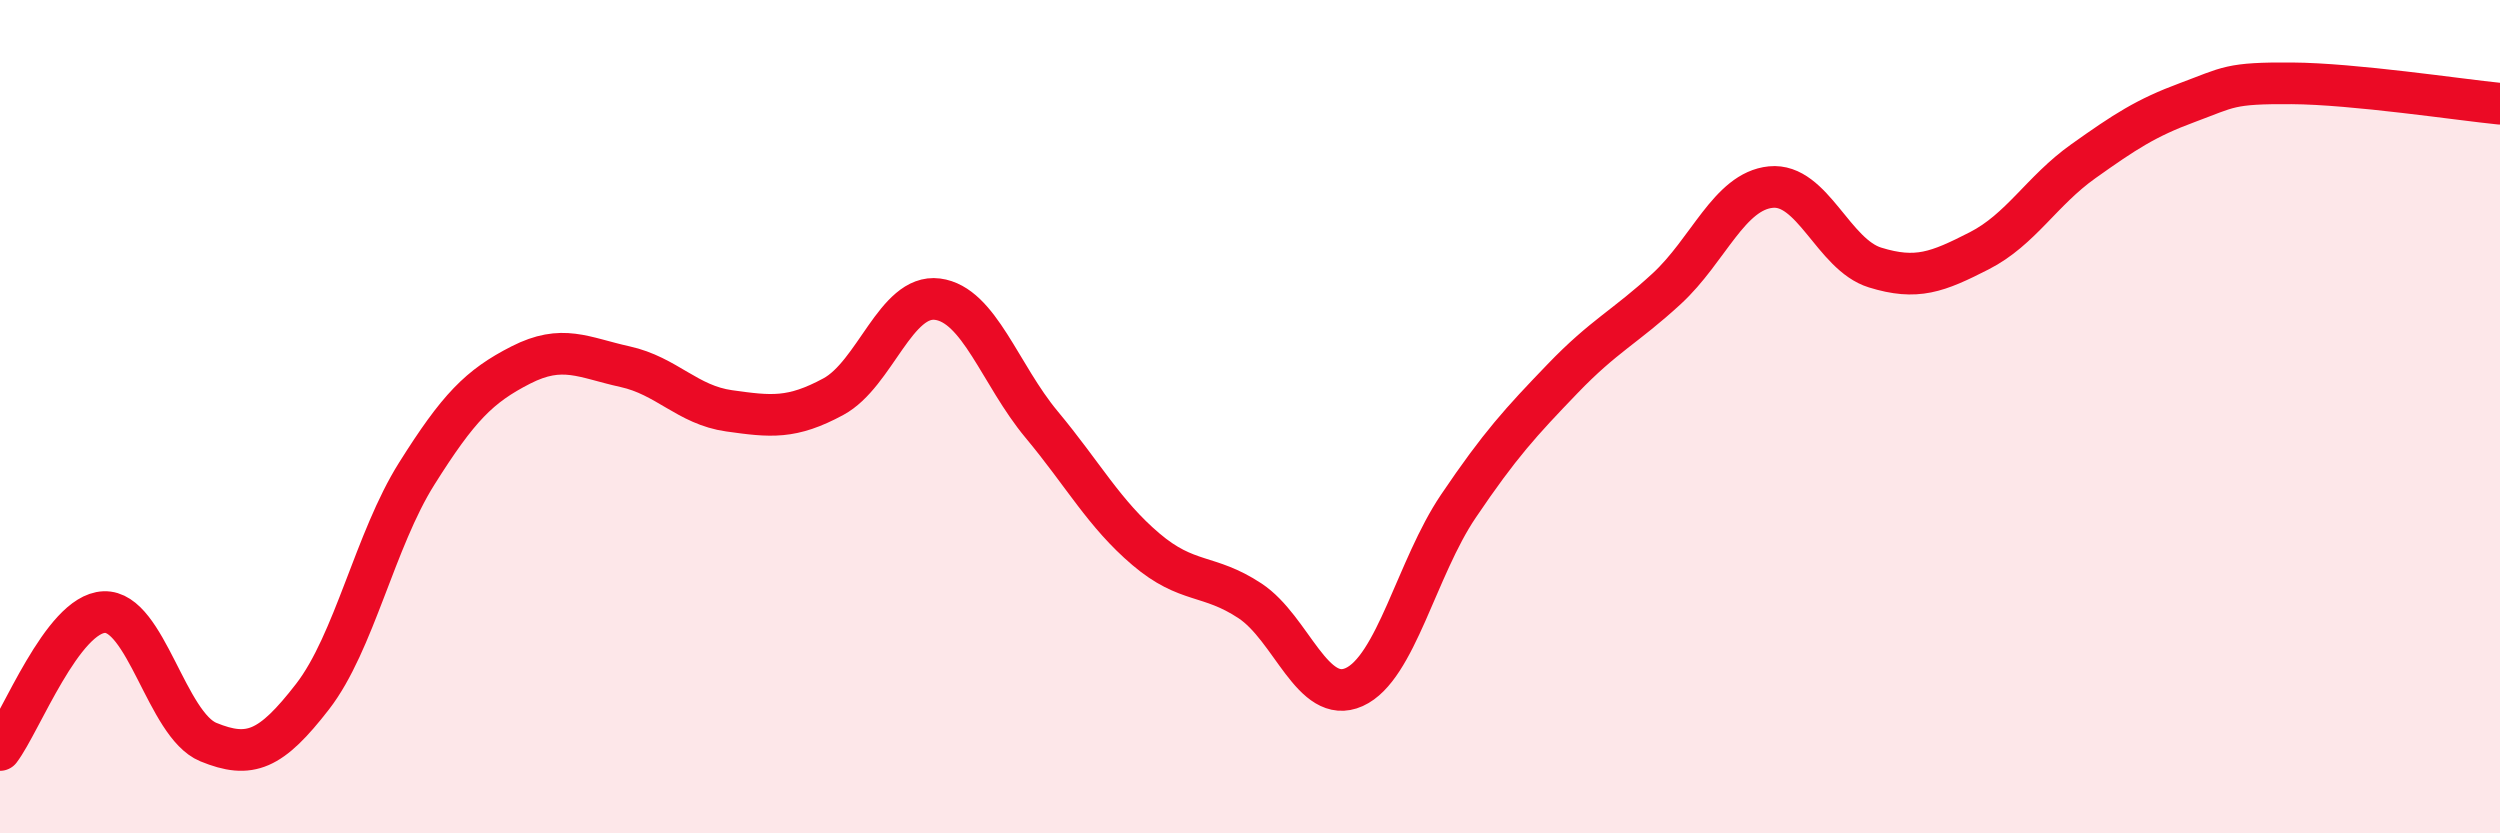 
    <svg width="60" height="20" viewBox="0 0 60 20" xmlns="http://www.w3.org/2000/svg">
      <path
        d="M 0,18 C 0.5,17.34 1.5,14.73 2.5,14.69 C 3.5,14.65 4,17.4 5,17.81 C 6,18.22 6.5,18.01 7.5,16.72 C 8.5,15.43 9,12.96 10,11.37 C 11,9.78 11.5,9.27 12.5,8.76 C 13.5,8.25 14,8.58 15,8.8 C 16,9.02 16.5,9.72 17.5,9.86 C 18.5,10 19,10.06 20,9.52 C 21,8.98 21.5,7.05 22.5,7.18 C 23.5,7.31 24,8.99 25,10.19 C 26,11.39 26.5,12.33 27.5,13.18 C 28.5,14.03 29,13.76 30,14.42 C 31,15.08 31.5,16.94 32.5,16.49 C 33.5,16.04 34,13.63 35,12.15 C 36,10.67 36.5,10.13 37.5,9.09 C 38.5,8.05 39,7.85 40,6.93 C 41,6.01 41.5,4.59 42.5,4.49 C 43.5,4.39 44,6.11 45,6.42 C 46,6.73 46.5,6.53 47.5,6.02 C 48.5,5.51 49,4.58 50,3.87 C 51,3.16 51.5,2.83 52.5,2.46 C 53.5,2.09 53.5,1.99 55,2 C 56.5,2.01 59,2.39 60,2.49L60 20L0 20Z"
        fill="#EB0A25"
        opacity="0.1"
        stroke-linecap="round"
        stroke-linejoin="round"
      />
      <path
        d="M 0,18 C 0.5,17.34 1.5,14.73 2.5,14.69 C 3.5,14.65 4,17.4 5,17.81 C 6,18.22 6.5,18.01 7.5,16.72 C 8.5,15.43 9,12.96 10,11.37 C 11,9.78 11.5,9.27 12.5,8.76 C 13.5,8.25 14,8.58 15,8.8 C 16,9.02 16.5,9.72 17.5,9.86 C 18.5,10 19,10.06 20,9.52 C 21,8.98 21.5,7.05 22.5,7.18 C 23.5,7.31 24,8.99 25,10.19 C 26,11.39 26.5,12.33 27.5,13.18 C 28.5,14.03 29,13.76 30,14.42 C 31,15.08 31.5,16.94 32.5,16.49 C 33.5,16.04 34,13.63 35,12.15 C 36,10.67 36.5,10.13 37.5,9.09 C 38.5,8.05 39,7.85 40,6.93 C 41,6.01 41.5,4.59 42.5,4.49 C 43.5,4.39 44,6.11 45,6.42 C 46,6.73 46.5,6.53 47.5,6.02 C 48.5,5.51 49,4.58 50,3.87 C 51,3.16 51.5,2.83 52.5,2.46 C 53.5,2.09 53.5,1.99 55,2 C 56.5,2.01 59,2.39 60,2.49"
        stroke="#EB0A25"
        stroke-width="1"
        fill="none"
        stroke-linecap="round"
        stroke-linejoin="round"
      />
    </svg>
  